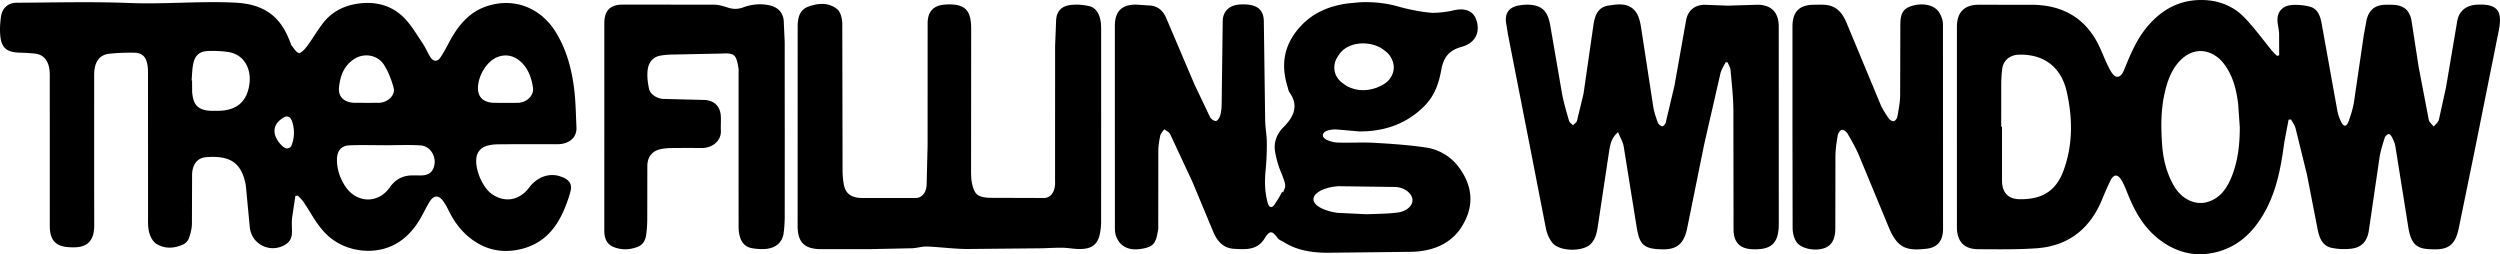 <svg xmlns="http://www.w3.org/2000/svg" width="236" height="24" fill="#000" xmlns:v="https://vecta.io/nano"><path d="M25.915 12.451c.001.528.641 1.451 1.134 1.56a.52.52 0 0 0 .446-.219 3.27 3.27 0 0 0 .059-2.378c-.128-.362-.409-.536-.758-.331-.508.3-.916.7-.881 1.368zM47.72 9.71l1.191-.003c.834-.032 1.514-.71 1.402-1.435-.127-.824-.383-1.622-.956-2.248-.549-.599-1.343-1.006-2.326-.663-1.017.354-1.84 1.655-1.907 2.829-.06 1.021.557 1.489 1.512 1.517l1.083.002zm-13.187-.001l1.245-.003c.85-.037 1.571-.726 1.378-1.43-.204-.743-.488-1.497-.898-2.144-.603-.948-1.855-1.17-2.805-.571-.969.611-1.339 1.582-1.449 2.682-.098.976.567 1.427 1.447 1.463l1.083.002zM18.088 7.594l.043.004.006 1.084c.096 1.072.415 1.737 1.805 1.778l.595.001c1.779-.001 2.798-.837 3.014-2.588.171-1.388-.508-2.791-2.108-2.979a10.79 10.79 0 0 0-1.823-.078c-.807.042-1.219.415-1.383 1.229-.102.506-.104 1.033-.15 1.549zm18.215 6.117l-.001-.002c-1.114 0-2.228-.037-3.34.013-.755.034-1.138.535-1.152 1.297-.018.912.262 1.746.735 2.495 1.067 1.691 3.143 1.756 4.248.176.398-.57.961-.988 1.667-1.095.441-.068.899-.021 1.349-.036.52-.018.931-.195 1.13-.734.342-.926-.259-2.037-1.24-2.098-1.128-.071-2.264-.016-3.397-.016zM27.884 18.5l-.313 2.075c-.047.466 0 .941-.012 1.412-.011.455-.188.824-.586 1.08-1.419.909-3.258.01-3.398-1.658l-.37-3.914c-.422-2.278-1.623-2.816-3.749-2.659-.845.062-1.317.727-1.323 1.682l-.015 4.618c-.01.452-.131.915-.281 1.345a1.1 1.1 0 0 1-.511.578c-.854.403-1.765.462-2.573-.047-.33-.208-.573-.687-.675-1.09-.131-.512-.101-1.072-.102-1.613L13.97 6.725a3.47 3.47 0 0 0-.071-.695c-.145-.699-.503-1.043-1.213-1.054-.79-.011-1.587.009-2.371.098-.965.109-1.424.79-1.426 2.017l-.002 9.889.007 4.129c.057 2.09-1.104 2.357-2.605 2.205C5.17 23.2 4.7 22.559 4.7 21.333L4.698 7.044c-.001-1.176-.493-1.886-1.39-1.983a19.91 19.91 0 0 0-1.505-.093C.647 4.932.141 4.523.028 3.386-.03 2.8.009 2.193.087 1.606.197.768.754.262 1.578.258c3.54-.015 7.085-.116 10.62.025 3.311.133 6.611-.193 9.916-.038 1.362.064 2.642.355 3.689 1.261.787.682 1.264 1.601 1.631 2.57.019.051.017.115.047.153.235.276.436.688.727.77.186.051.562-.347.76-.613.534-.718.983-1.501 1.53-2.208.804-1.04 1.912-1.618 3.191-1.819 1.641-.259 3.182.086 4.383 1.25.721.698 1.237 1.614 1.811 2.456.292.428.483.925.765 1.36.248.383.625.418.889.048.34-.479.609-1.011.889-1.532.803-1.5 1.831-2.78 3.498-3.344 2.607-.881 5.149.142 6.571 2.485 1.017 1.675 1.499 3.53 1.721 5.45.134 1.154.146 2.322.201 3.486.055 1.146-.928 1.594-1.762 1.595-1.897.004-3.793-.013-5.69.012-.437.007-.909.072-1.297.255a1.36 1.36 0 0 0-.646.772c-.31 1.076.466 3.004 1.405 3.662 1.225.859 2.614.613 3.542-.626.724-.969 1.856-1.381 2.88-1.051.889.287 1.229.701.97 1.569-.747 2.507-1.918 4.704-4.757 5.336-1.84.409-3.502-.034-4.934-1.279-.786-.684-1.361-1.528-1.812-2.464-.123-.259-.27-.51-.431-.747-.458-.673-.931-.665-1.348.024-.223.368-.423.753-.623 1.135-.558 1.066-1.264 1.994-2.296 2.659-2.037 1.313-4.931.967-6.668-.626-.992-.909-1.566-2.097-2.297-3.182-.15-.222-.361-.401-.544-.6l-.224.038zm76.064-6.565l-.003 9.021a6.06 6.06 0 0 1-.071.861c-.168 1.18-.703 1.675-1.9 1.692-.552.008-1.106-.114-1.66-.122-.705-.012-1.411.043-2.117.053l-6.927.066c-1.253-.011-2.503-.185-3.757-.233-.474-.018-.954.146-1.433.163l-3.892.081-4.661.002c-1.559-.002-2.227-.612-2.231-2.185L75.3 2.532c.003-.759.13-1.575.978-1.895.938-.353 1.946-.429 2.758.234.32.262.473.893.476 1.357l.026 13.803a7.91 7.91 0 0 0 .12 1.393c.152.835.702 1.253 1.682 1.264l5.095.002c.603-.004 1.014-.509 1.04-1.278l.09-3.63.004-11.576c0-1.168.59-1.729 1.751-1.781 1.666-.075 2.379.419 2.359 2.336l-.01 13.368c.001.429.01.872.111 1.285.232.948.517 1.211 1.669 1.261l5.094.016c.572-.003.961-.452 1.048-1.171.019-.161.007-.326.007-.489l.004-12.662.097-2.484c.048-.796.489-1.308 1.36-1.414a5.17 5.17 0 0 1 1.759.108c.746.172 1.128.952 1.129 2.065l.001 9.292zm-29.866.058l-.004 8.475a12.46 12.46 0 0 1-.098 1.506c-.119.933-.778 1.488-1.836 1.535a5.19 5.19 0 0 1-1.233-.096c-.77-.154-1.179-.859-1.187-1.997l-.003-4.074V6.804c0-.108.013-.22-.003-.325-.204-1.322-.379-1.49-1.552-1.425l-4.705.095c-.376.008-.755.038-1.125.103-.718.125-1.104.66-1.191 1.301-.081.589-.003 1.221.119 1.81.116.56.775.959 1.399.976l3.779.095c.925.019 1.532.556 1.598 1.469.034.474-.012.954.011 1.429.046.944-.781 1.65-1.821 1.641a152.75 152.75 0 0 0-2.872.002 5.86 5.86 0 0 0-.858.076c-.889.142-1.386.715-1.392 1.624l-.007 4.943a11.55 11.55 0 0 1-.105 1.56c-.071.496-.28.921-.806 1.125-.736.286-1.478.309-2.206.039-.721-.267-.941-.866-.939-1.597l.003-9.126V2.188c.001-1.191.559-1.754 1.756-1.756l8.614.01c.42.004.852.131 1.257.263.498.163.957.185 1.463-.002.837-.309 1.71-.393 2.591-.178.735.18 1.199.697 1.255 1.43l.092 1.998.004 8.04zm114.831-.036h.076l.002 5.096c.005 1.13.574 1.75 1.71 1.755 2.04.008 3.39-.73 4.122-2.774.876-2.446.836-4.956.261-7.438-.536-2.311-2.201-3.498-4.489-3.434-.872.024-1.489.54-1.592 1.377a12.61 12.61 0 0 0-.086 1.455l-.004 3.964zm22.524.065l-.155-2.207c-.164-1.329-.477-2.62-1.29-3.723-1.024-1.393-2.779-1.801-4.158-.404-.843.853-1.217 1.928-1.48 3.054-.374 1.611-.364 3.252-.253 4.886.094 1.371.418 2.697 1.111 3.906.705 1.23 1.971 1.87 3.149 1.541s1.827-1.241 2.268-2.301c.631-1.516.806-3.118.808-4.752zm3.717-6.801l-.007-2.055c-.015-.391-.127-.776-.152-1.167-.055-.835.431-1.444 1.319-1.523.56-.05 1.154.009 1.702.144.822.203 1.026.946 1.158 1.661l1.466 8.145c.07.382.207.763.378 1.112.215.437.488.44.662-.016.234-.616.433-1.258.537-1.907l.921-6.27.268-1.473c.246-.973.819-1.408 1.816-1.424h.542c1.064.012 1.683.44 1.877 1.474l.68 4.4.955 4.99c.049.234.305.426.466.638.169-.217.428-.41.491-.654l.668-3.04 1.057-6.242C232.137 1 232.827.49 233.851.44c2.031-.1 2.39.712 2.021 2.501l-2.262 11.273-1.498 7.305c-.372 1.887-1.26 2.115-2.916 1.995-1.227-.088-1.644-.672-1.878-2.221l-1.196-7.487c-.047-.293-.184-.578-.317-.849-.064-.131-.242-.327-.315-.306a.6.6 0 0 0-.365.334c-.192.614-.396 1.234-.496 1.868l-1.011 6.914c-.147 1.01-.685 1.605-1.695 1.713a5.86 5.86 0 0 1-1.819-.084c-.881-.189-1.159-.953-1.317-1.732l-1.007-5.172-1.079-4.378c-.077-.294-.28-.556-.425-.833l-.231.014-.402 2.103c-.307 2.284-.697 4.536-1.839 6.59-1.111 1.999-2.646 3.44-4.942 3.893-1.826.361-3.478-.113-4.956-1.218-1.572-1.174-2.455-2.826-3.145-4.608-.135-.35-.288-.698-.48-1.02-.375-.628-.751-.615-1.069.039a28.95 28.95 0 0 0-.763 1.727c-1.147 2.803-3.197 4.431-6.228 4.639-1.815.125-3.643.093-5.464.086-1.357-.006-2.024-.73-2.024-2.101l-.001-9.401.001-9.509c0-1.353.71-2.067 2.054-2.068l5.257.009c2.549.071 4.581 1.122 5.858 3.396.437.778.721 1.64 1.125 2.436.186.366.458.899.758.949.491.083.676-.517.842-.917.51-1.231 1.022-2.45 1.849-3.517 1.316-1.697 2.987-2.749 5.156-2.801 1.597-.038 3.081.469 4.209 1.62.975.997 1.792 2.149 2.684 3.227.129.155.286.285.43.427l.199-.056zm-52.252.658c-.167.346-.402.677-.49 1.043l-1.525 6.651-1.601 7.889c-.365 1.902-1.299 2.183-2.934 2.047-1.394-.116-1.634-.749-1.864-2.154l-1.211-7.534c-.073-.433-.325-.834-.533-1.343-.645.55-.744 1.202-.841 1.787l-1.022 6.789c-.108.704-.183 1.449-.721 1.983-.749.744-2.902.714-3.589-.089-.319-.373-.538-.894-.637-1.381l-1.53-7.853-2.046-10.431-.18-1.112c-.134-.884.24-1.466 1.137-1.642.451-.088.939-.118 1.392-.048.973.15 1.428.714 1.64 1.927l1.104 6.406c.161.876.42 1.737.667 2.595.047.162.244.281.372.421.129-.139.331-.258.375-.42l.618-2.548.935-6.481c.131-.846.361-1.69 1.416-1.854.935-.145 1.917-.286 2.574.58.304.4.428.98.512 1.499l1.148 7.472c.081.509.254 1.007.43 1.493a.67.67 0 0 0 .41.354c.081.021.298-.196.333-.336l.828-3.496 1.099-6.179c.175-.943.827-1.463 1.789-1.462l2.153.083 2.749-.085c1.343-.014 2.054.712 2.054 2.064l.004 18.637c.003 1.986-.881 2.427-2.461 2.38-1.205-.036-1.809-.657-1.81-1.873l-.014-11.248c-.012-1.273-.157-2.546-.271-3.817-.022-.242-.18-.472-.275-.707l-.184-.009zm6.307 6.092V2.518c.001-1.422.651-2.072 2.076-2.07.397.001.8-.028 1.189.03.982.146 1.495.84 1.848 1.694l3.185 7.656c.201.475.495.916.783 1.346.095.14.322.285.468.267.133-.017.318-.237.346-.392.12-.666.26-1.34.27-2.014l.018-6.627c.005-.726.045-1.461.894-1.782 1.004-.38 2.175-.241 2.693.442.254.333.435.816.437 1.232l.008 19.285c-.003 1.052-.419 1.786-1.623 1.903-.997.098-2.012.168-2.744-.7-.307-.364-.539-.81-.725-1.252l-2.844-6.866c-.299-.707-.685-1.379-1.072-2.044-.104-.18-.367-.386-.538-.371-.148.014-.355.308-.39.503-.114.65-.215 1.311-.223 1.968l-.01 6.845c0 .993-.346 1.615-1.026 1.852-.909.317-2.237.061-2.667-.618-.225-.356-.334-.844-.338-1.273l-.015-9.561zm-42.763 5.608l5.281.073c.872.036 1.56.613 1.61 1.176.049.553-.5 1.118-1.419 1.238-.98.128-1.994.116-2.889.16l-2.79-.135c-1.116-.156-2.303-.649-2.242-1.333s1.351-1.153 2.449-1.18zm-.091-12.343c.196-.33.482-.602.874-.807 1.105-.578 2.661-.361 3.479.349a1.89 1.89 0 0 1 .515.513c.459.718.49 1.447-.039 2.166-.213.289-.598.555-1.047.74l-.082.039c-.913.36-1.84.385-2.754-.031-.146-.066-.285-.158-.417-.262-.191-.121-.361-.263-.504-.431-.585-.691-.528-1.607-.025-2.277zm-.963 7.067a2.49 2.49 0 0 1 .81-.079l2.129.184c2.568.008 4.563-.843 6.084-2.35 1.034-1.024 1.419-2.229 1.642-3.46.173-.958.553-1.797 1.88-2.163 1.656-.457 1.759-1.756 1.374-2.697-.055-.134-.131-.248-.216-.352l.006-.004c-.023-.028-.049-.051-.073-.076l-.041-.042a1.2 1.2 0 0 0-.173-.134c-.033-.022-.07-.04-.106-.059l-.065-.032c-.31-.145-.692-.187-1.124-.119a2.84 2.84 0 0 0-.414.084c-.338.074-1.027.2-1.883.209h-.002c-1.295-.095-2.591-.421-3.153-.576l-.252-.072-.038-.011-.061-.014c-1.449-.374-2.88-.38-3.718-.293l-.788.079.001.001c-1.711.228-3.161.862-4.246 1.957-1.779 1.793-2.085 3.781-1.422 5.897.058.185.076.387.192.549.845 1.19.466 2.237-.563 3.26-.687.685-.958 1.519-.794 2.396a9.71 9.71 0 0 0 .448 1.622c.152.422.616 1.349.469 1.72l-.177.452-.084-.088c-.199.416-.454.814-.707 1.199-.26.395-.523.321-.654-.143-.285-1.018-.299-2.051-.197-3.1a24.59 24.59 0 0 0 .112-2.589c-.006-.716-.147-1.431-.158-2.147l-.125-9.323c-.02-.961-.516-1.441-1.453-1.549a4.24 4.24 0 0 0-.974.001c-.912.11-1.442.688-1.454 1.57l-.099 7.812c-.005.358-.038.725-.134 1.067-.058.209-.243.509-.402.529-.175.022-.47-.185-.564-.37l-1.482-3.113-2.657-6.246c-.267-.615-.72-1.085-1.441-1.163l-1.391-.093c-1.365-.011-2.011.643-2.011 2.011v9.563l.003 9.509c0 .231.016.473.084.69.315.995 1.151 1.465 2.305 1.3 1.327-.19 1.487-.561 1.7-1.878.017-.106.003-.217.003-.326l.007-7.064c.004-.479.08-.965.183-1.434.049-.217.243-.403.371-.602.191.147.464.253.558.447l2.115 4.531 1.966 4.724c.372.87.952 1.534 1.982 1.585 1.082.054 2.168.152 2.866-.994.315-.517.539-.677.815-.484l.054.054.215.218.134.18c.083.122.295.252.549.364 1.135.752 2.555 1.028 4.136 1.033l7.962-.089c2.198-.054 3.795-.893 4.717-2.344 1.192-1.877 1.115-3.773-.229-5.607a4.7 4.7 0 0 0-3.215-1.907c-1.555-.227-3.147-.339-4.73-.429-1.16-.066-2.334.008-3.497-.026a2.66 2.66 0 0 1-1.085-.274c-.517-.266-.412-.717.18-.884z"/></svg>